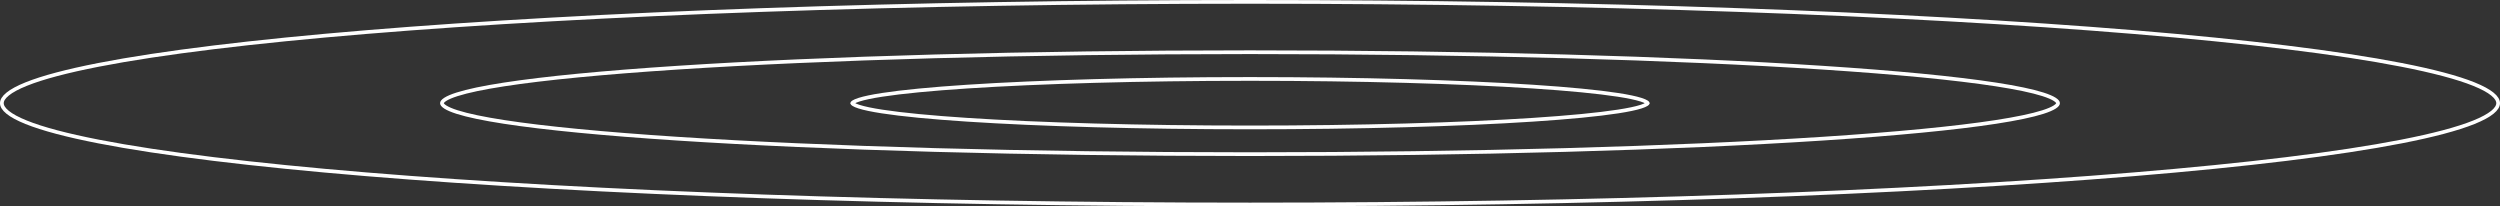 <?xml version="1.0" encoding="UTF-8"?> <svg xmlns="http://www.w3.org/2000/svg" width="4022" height="332" viewBox="0 0 4022 332" fill="none"><rect x="0" y="0" width="4022" height="332" fill="#333333" stroke="none"/> <path d="M3311 166C3311 167.291 3309.94 169.409 3305.65 172.167C3301.53 174.814 3295.2 177.535 3286.62 180.272C3269.49 185.733 3244.07 191.043 3211.15 196.121C3145.34 206.27 3050.03 215.421 2932.16 223.11C2696.45 238.487 2370.77 248 2011 248C1651.23 248 1325.55 238.487 1089.84 223.11C971.966 215.421 876.659 206.27 810.853 196.121C777.929 191.043 752.515 185.733 735.384 180.272C726.797 177.535 720.47 174.814 716.349 172.167C712.055 169.409 711 167.291 711 166C711 164.709 712.055 162.591 716.349 159.833C720.47 157.186 726.797 154.465 735.384 151.728C752.515 146.267 777.929 140.957 810.853 135.879C876.659 125.73 971.966 116.579 1089.84 108.89C1325.55 93.513 1651.23 84 2011 84C2370.77 84 2696.45 93.513 2932.16 108.89C3050.03 116.579 3145.34 125.73 3211.15 135.879C3244.07 140.957 3269.49 146.267 3286.62 151.728C3295.2 154.465 3301.53 157.186 3305.65 159.833C3309.94 162.591 3311 164.709 3311 166Z" stroke="white" stroke-width="6"></path> <path d="M2649.06 164.229C2650.63 165.237 2650.93 165.855 2650.99 166C2650.93 166.145 2650.63 166.763 2649.06 167.771C2647.19 168.972 2644.22 170.269 2640.02 171.607C2631.69 174.268 2619.24 176.878 2603.01 179.383C2570.6 184.388 2523.63 188.907 2465.47 192.705C2349.2 200.3 2188.52 205 2011 205C1833.48 205 1672.8 200.3 1556.53 192.705C1498.37 188.907 1451.4 184.388 1418.99 179.383C1402.76 176.878 1390.31 174.268 1381.98 171.607C1377.78 170.269 1374.81 168.972 1372.94 167.771C1371.37 166.763 1371.07 166.145 1371.01 166C1371.07 165.855 1371.37 165.237 1372.94 164.229C1374.81 163.028 1377.78 161.731 1381.98 160.393C1390.31 157.732 1402.76 155.122 1418.99 152.617C1451.4 147.612 1498.37 143.093 1556.53 139.295C1672.8 131.7 1833.48 127 2011 127C2188.52 127 2349.2 131.7 2465.47 139.295C2523.63 143.093 2570.6 147.612 2603.01 152.617C2619.24 155.122 2631.69 157.732 2640.02 160.393C2644.22 161.731 2647.19 163.028 2649.06 164.229Z" stroke="white" stroke-width="6"></path> <path d="M4019 166C4019 170.408 4016.3 175.303 4009.73 180.645C4003.2 185.952 3993.3 191.318 3980.02 196.673C3953.5 207.371 3914.21 217.751 3863.39 227.67C3761.79 247.499 3614.67 265.373 3432.74 280.39C3068.93 310.421 2566.27 329 2011 329C1455.73 329 953.069 310.421 589.255 280.39C407.332 265.373 260.209 247.499 158.609 227.67C107.785 217.751 68.499 207.371 41.979 196.673C28.703 191.318 18.804 185.952 12.275 180.645C5.704 175.303 3 170.408 3 166C3 161.592 5.704 156.697 12.275 151.355C18.804 146.048 28.703 140.682 41.979 135.327C68.499 124.629 107.785 114.249 158.609 104.33C260.209 84.501 407.332 66.627 589.255 51.61C953.069 21.579 1455.73 3 2011 3C2566.27 3 3068.93 21.579 3432.74 51.61C3614.67 66.627 3761.79 84.501 3863.39 104.33C3914.21 114.249 3953.5 124.629 3980.02 135.327C3993.3 140.682 4003.2 146.048 4009.73 151.355C4016.3 156.697 4019 161.592 4019 166Z" stroke="white" stroke-width="6"></path> </svg> 